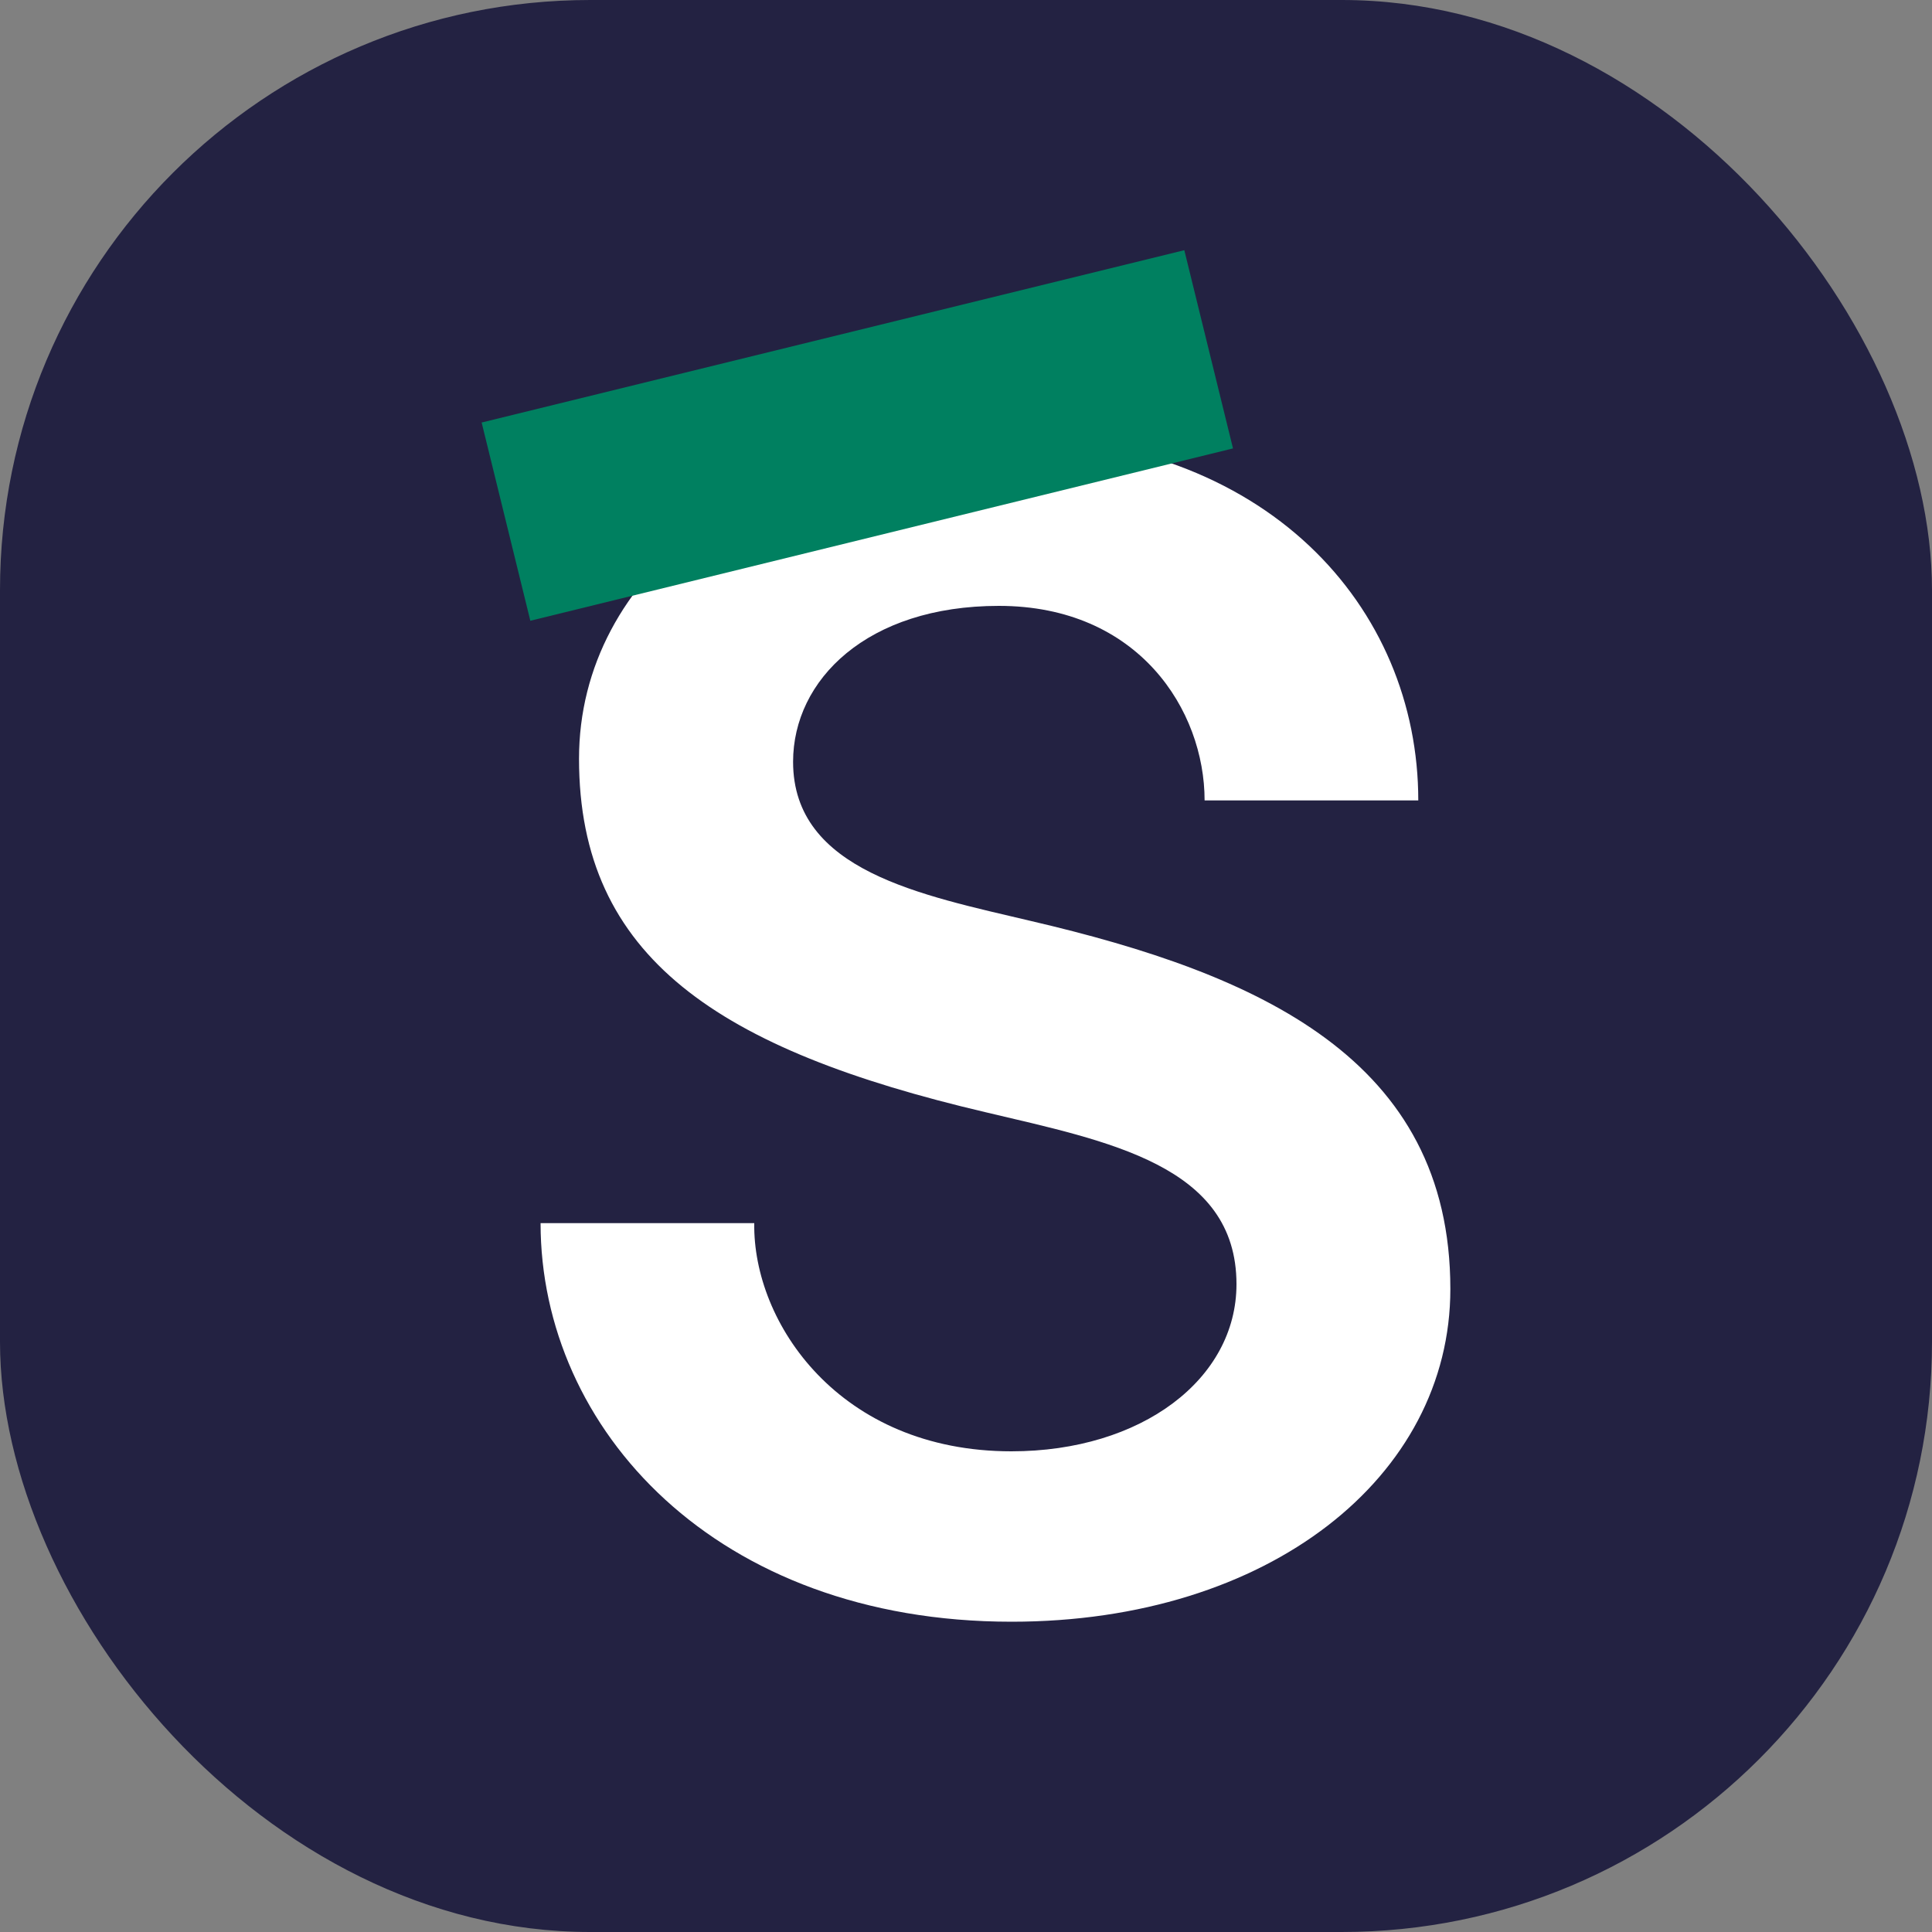 <?xml version="1.0" encoding="UTF-8"?>
<svg id="Layer_2" data-name="Layer 2" xmlns="http://www.w3.org/2000/svg" viewBox="0 0 100 100">
  <rect x="0" y="0" width="100" height="100" fill="#808080" stroke="none"/>
  <defs>
    <style>
      .cls-1 {
        fill: #fff;
      }

      .cls-2 {
        fill: #008060;
      }

      .cls-3 {
        fill: #232242;
      }
    </style>
  </defs>
  <g id="Layer_1-2" data-name="Layer 1">
    <g>
      <rect class="cls-3" width="100" height="100" rx="30.55" ry="30.55"/>
      <path class="cls-1" d="M51.7,22.55c13.89,0,21.71,8.9,21.71,18.88h-11.06c0-4.66-3.41-10.07-10.65-10.07-6.82,0-10.65,3.83-10.65,8.07,0,5.66,6.66,6.9,12.31,8.24,11.81,2.75,21.71,7.15,21.71,19.05,0,9.73-9.4,17.22-22.71,17.22-15.31,0-24.38-9.98-24.38-20.63h11.06c-.08,5.16,4.41,11.81,13.31,11.81,6.74,0,11.65-3.74,11.65-8.65,0-6.16-6.66-7.4-12.98-8.9-13.81-3.24-21.05-7.99-21.05-18.3,0-9.57,9.32-16.72,21.71-16.72Z"/>
      <path class="cls-2" d="M61.3,12.95l2.52,10.26-36.37,8.92-2.52-10.26L61.3,12.95Z"/>
    </g>
  </g>
</svg>
